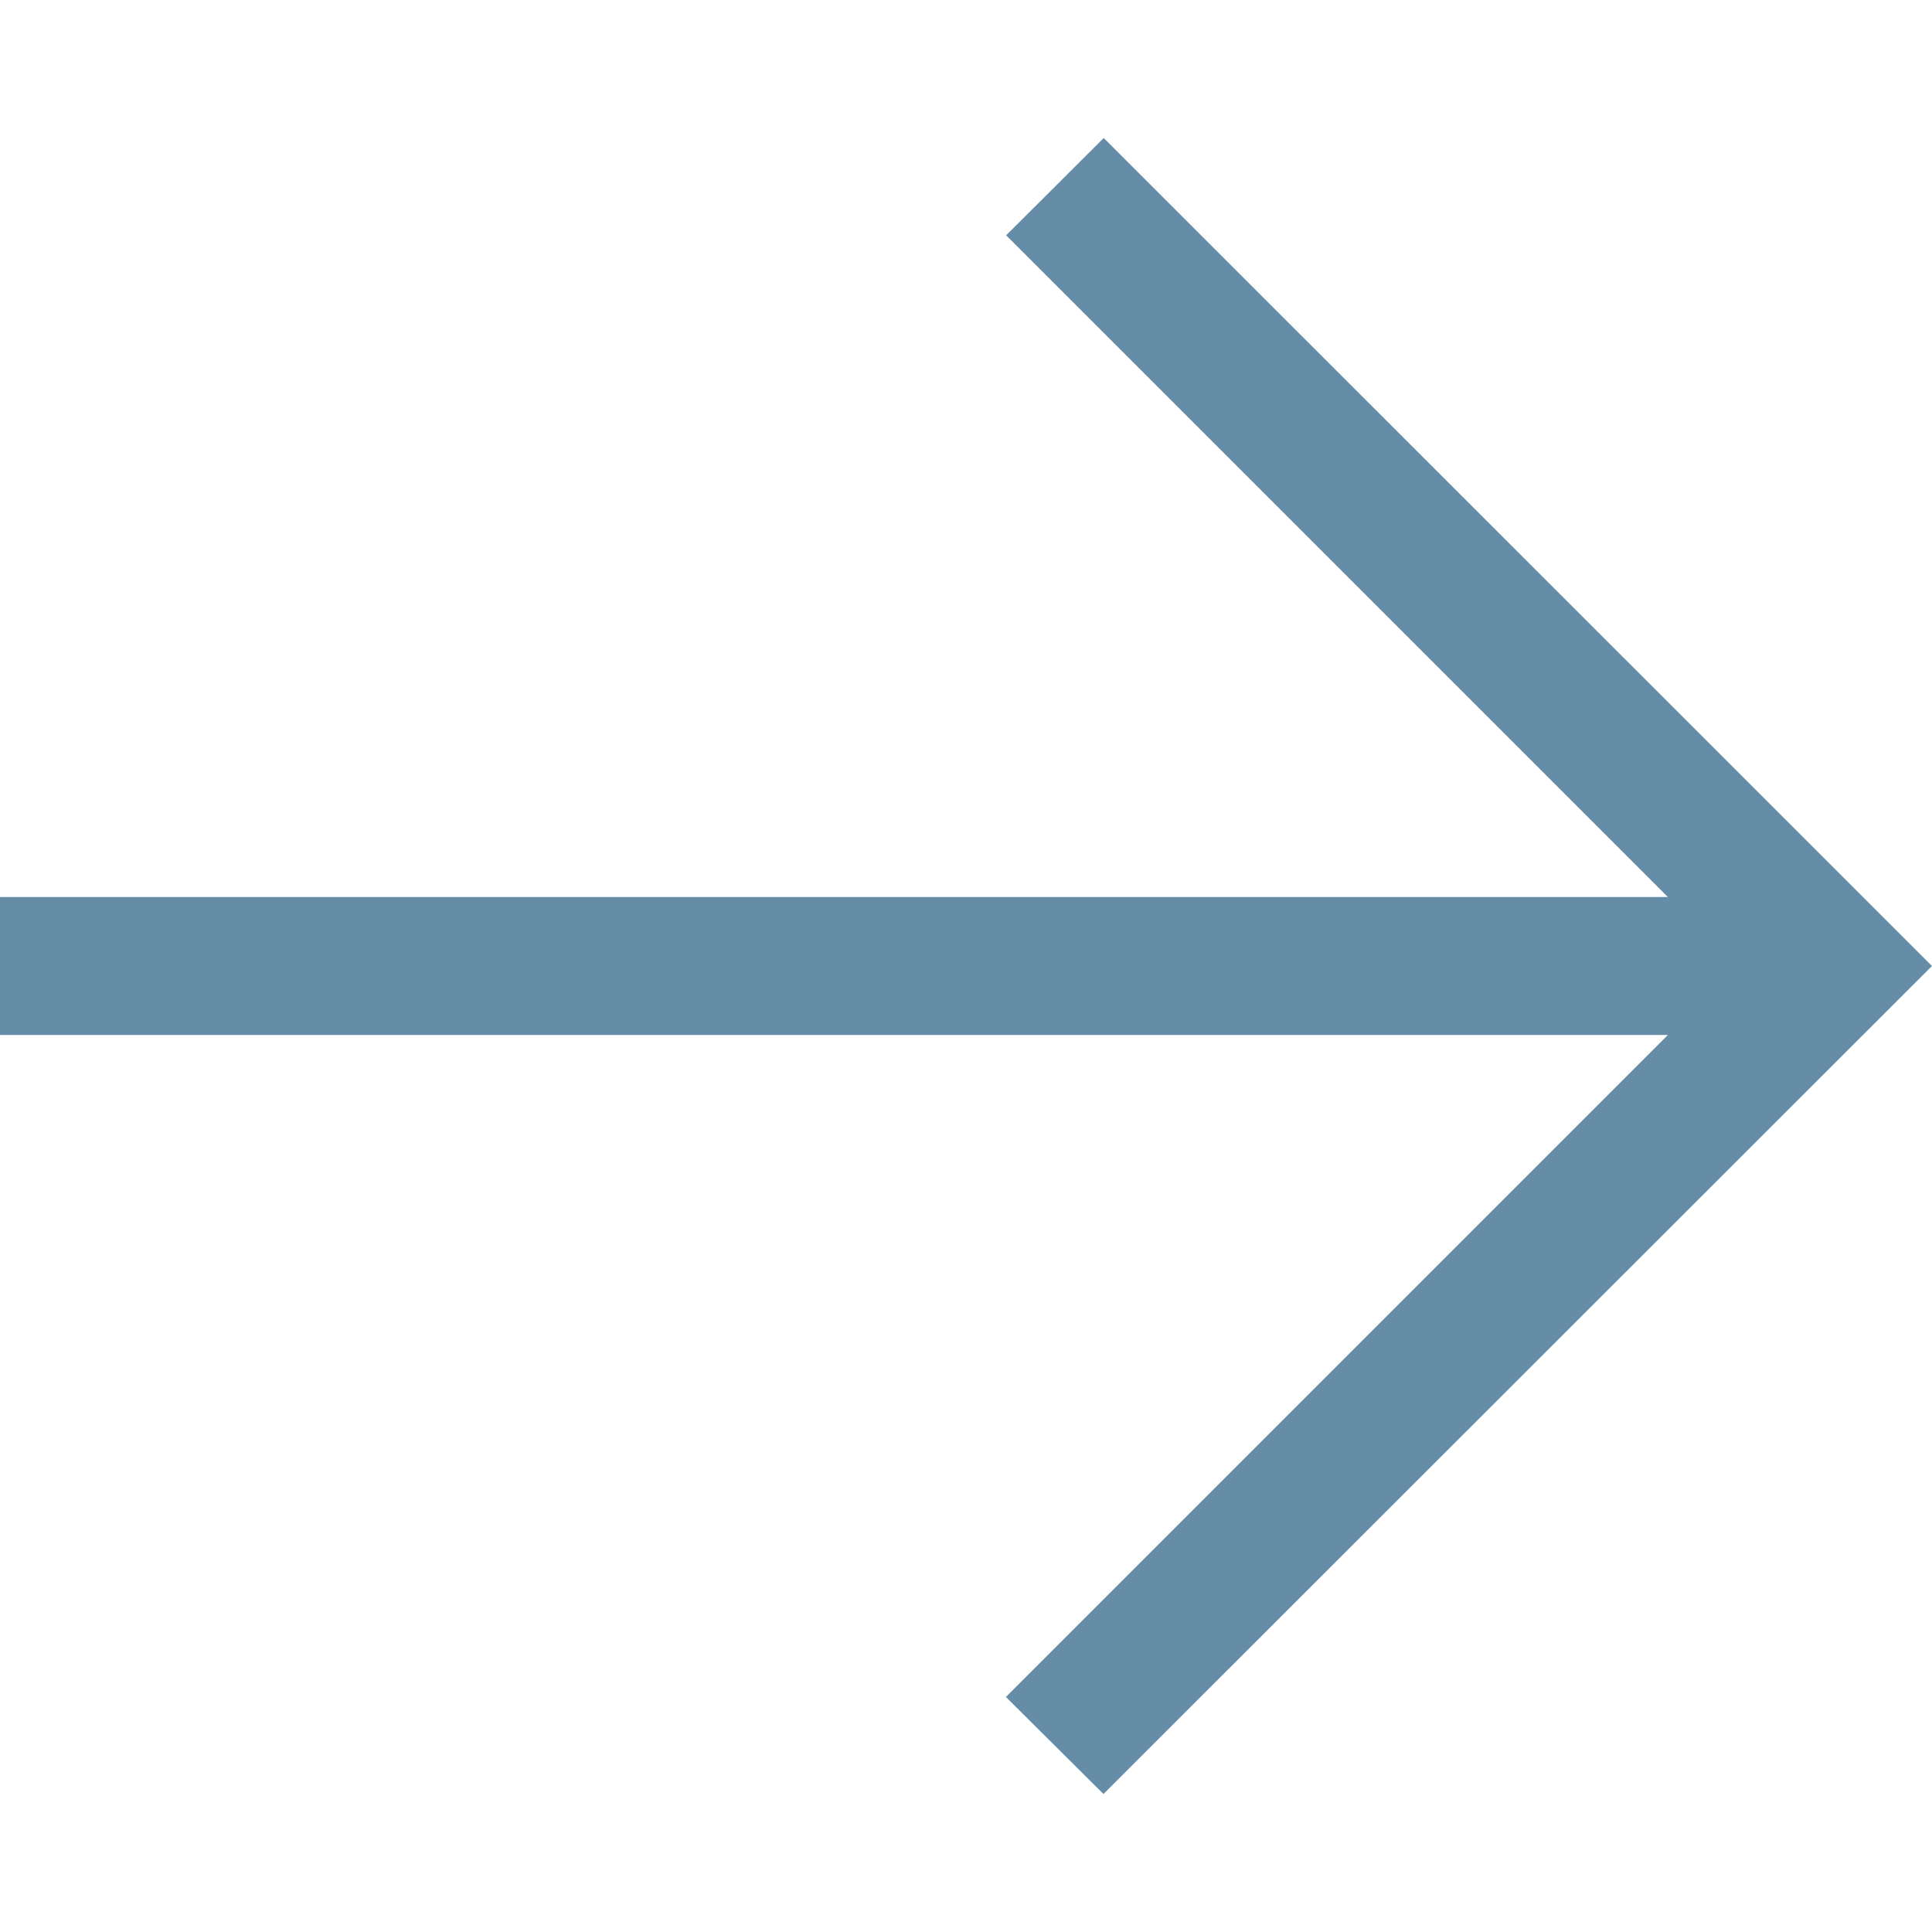 <?xml version="1.0"?>
<svg xmlns="http://www.w3.org/2000/svg" id="Capa_1" enable-background="new 0 0 482.238 482.238" height="512px" viewBox="0 0 482.238 482.238" width="512px"><g><path d="m275.429 447.793 206.808-206.674-206.74-206.674-24.354 24.287 165.164 165.164h-416.307v34.446h416.306l-165.231 165.231z" data-original="#000000" class="active-path" data-old_color="#000000" fill="#668DA7"/></g> </svg>
